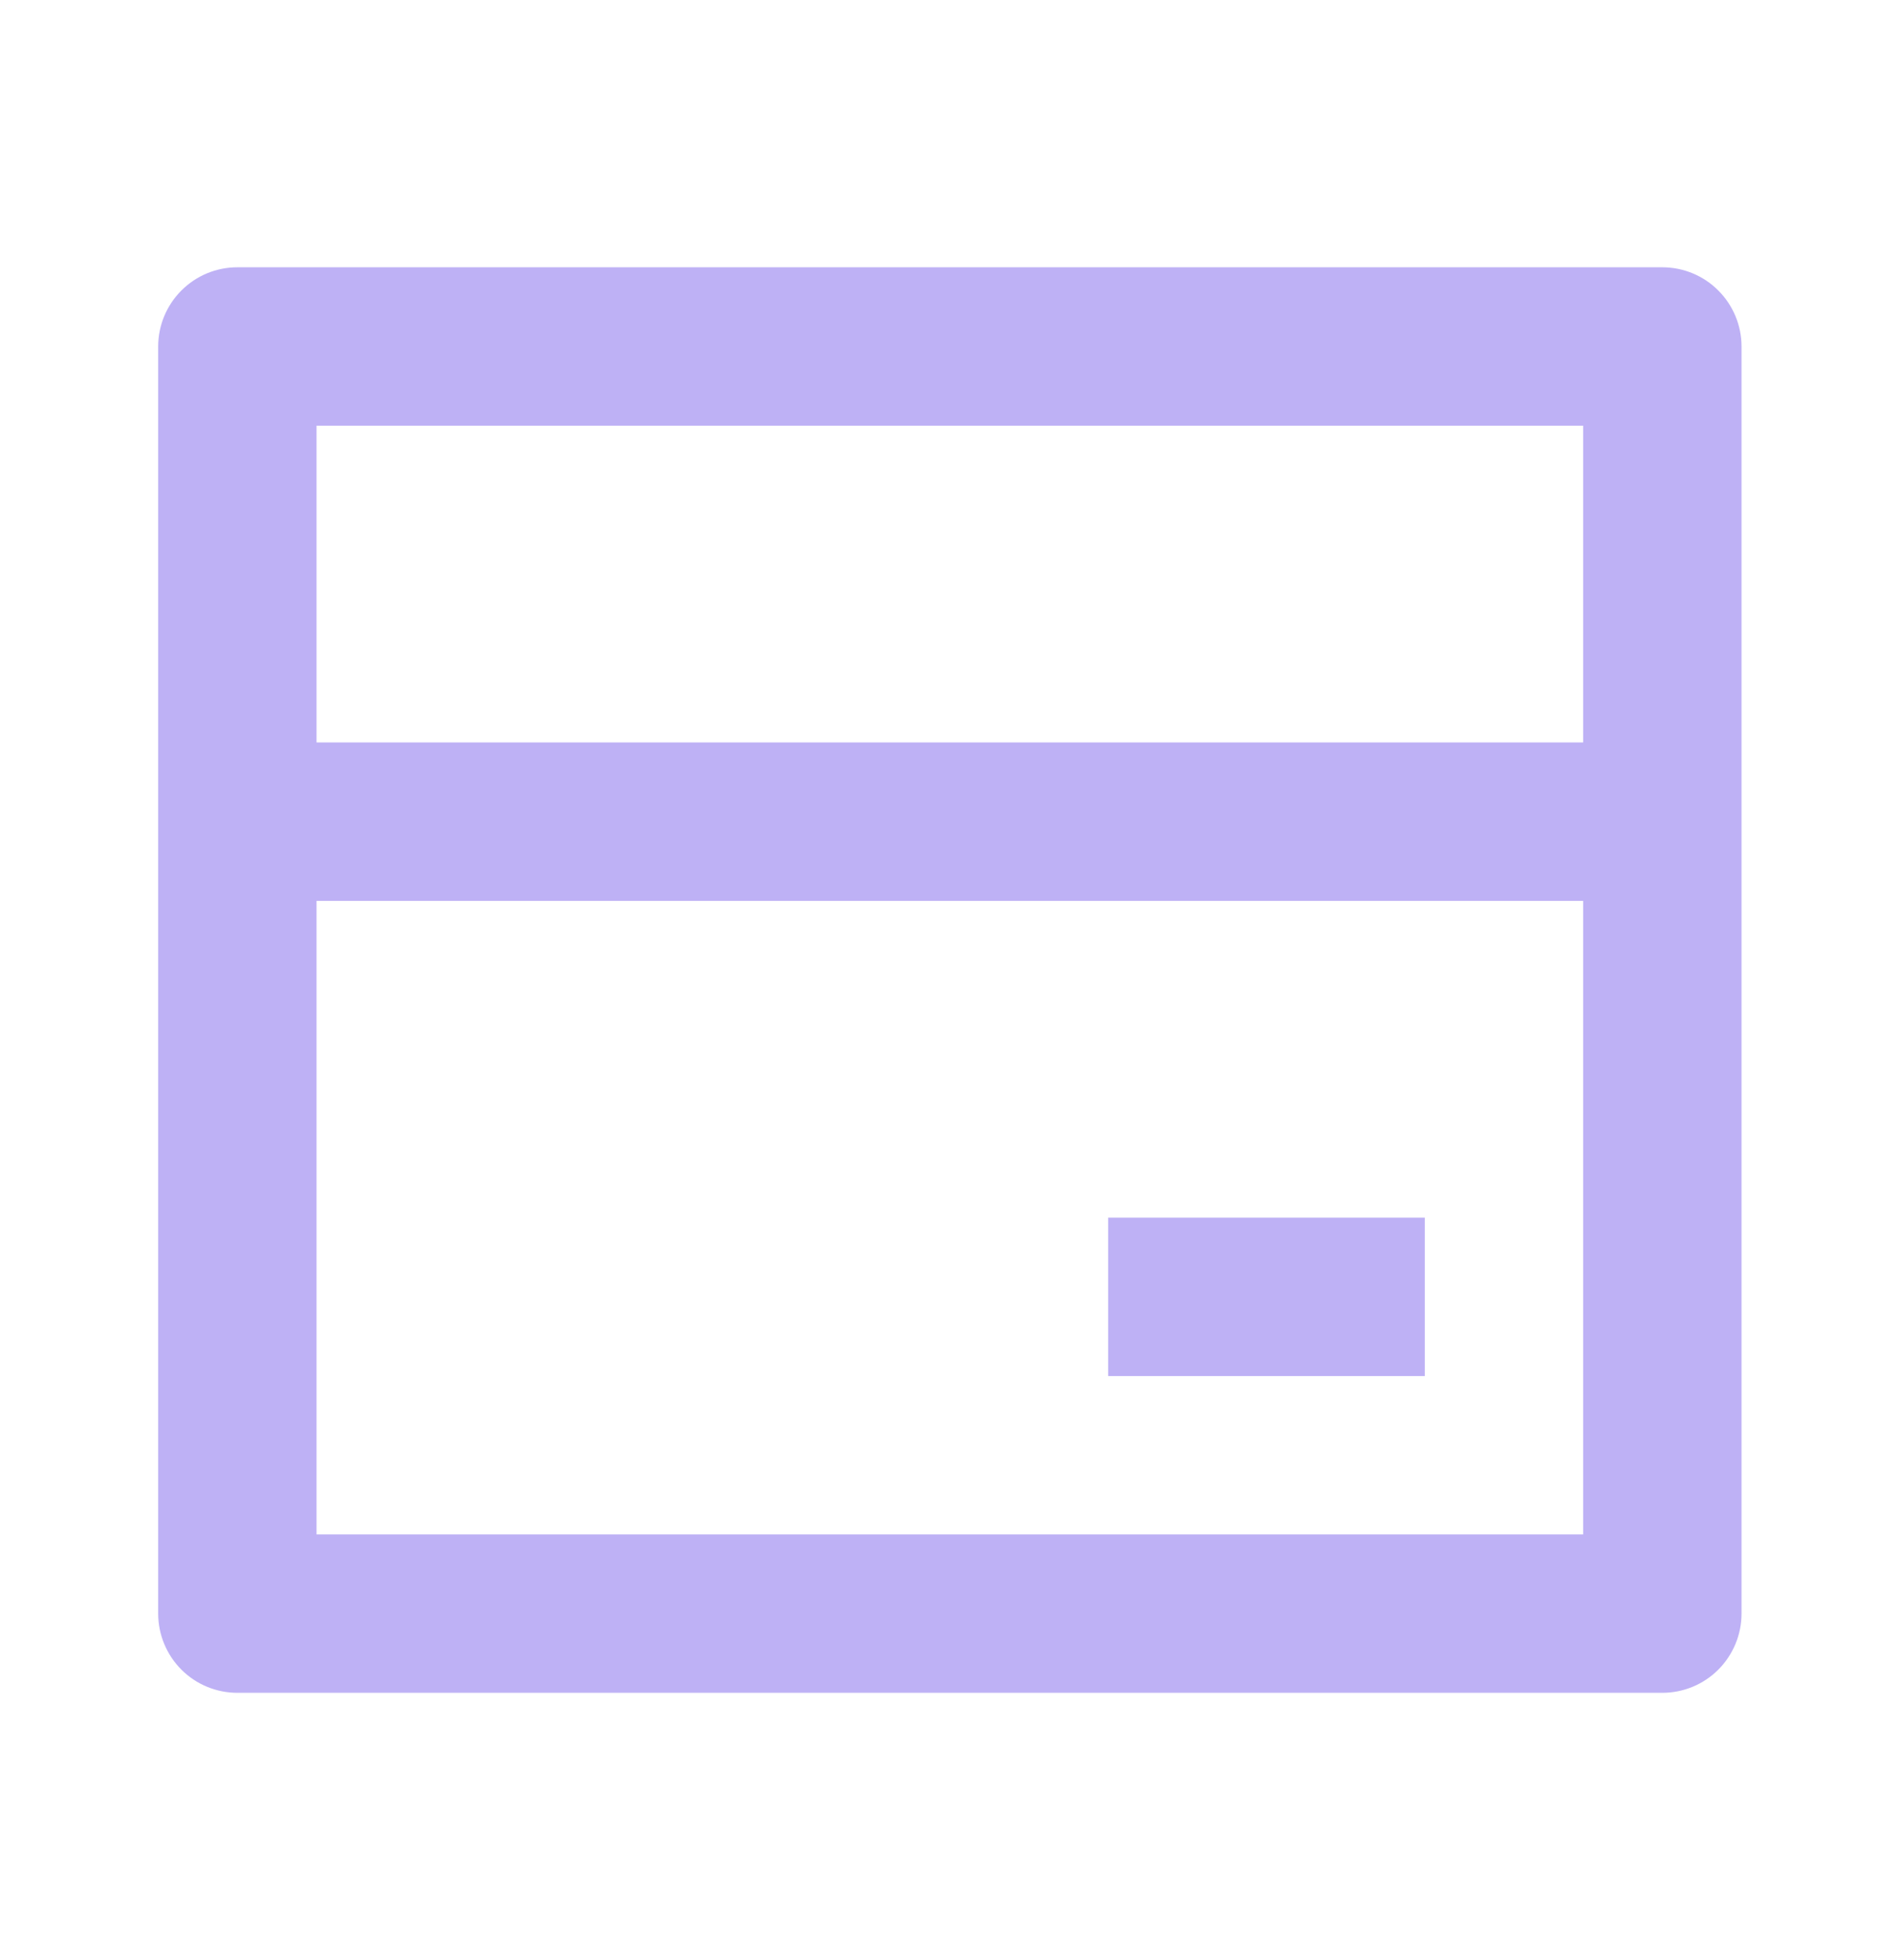 <svg width="32" height="33" viewBox="0 0 32 33" fill="none" xmlns="http://www.w3.org/2000/svg">
<g clip-path="url(#clip0_4319_291705)">
<path d="M3.997 4.5H27.997C28.351 4.5 28.69 4.64 28.94 4.891C29.19 5.141 29.331 5.48 29.331 5.833V27.167C29.331 27.52 29.19 27.859 28.94 28.11C28.69 28.36 28.351 28.5 27.997 28.5H3.997C3.644 28.5 3.305 28.36 3.055 28.11C2.805 27.859 2.664 27.52 2.664 27.167V5.833C2.664 5.48 2.805 5.141 3.055 4.891C3.305 4.64 3.644 4.5 3.997 4.5ZM26.664 15.167H5.331V25.833H26.664V15.167ZM26.664 12.5V7.167H5.331V12.5H26.664ZM18.664 20.5H23.997V23.167H18.664V20.5Z" fill="#BEB1F5"/>
</g>
<defs>
<clipPath id="clip0_4319_291705">
<rect width="32" height="32" fill="white" transform="translate(0 0.5)"/>
</clipPath>
</defs>
</svg>
